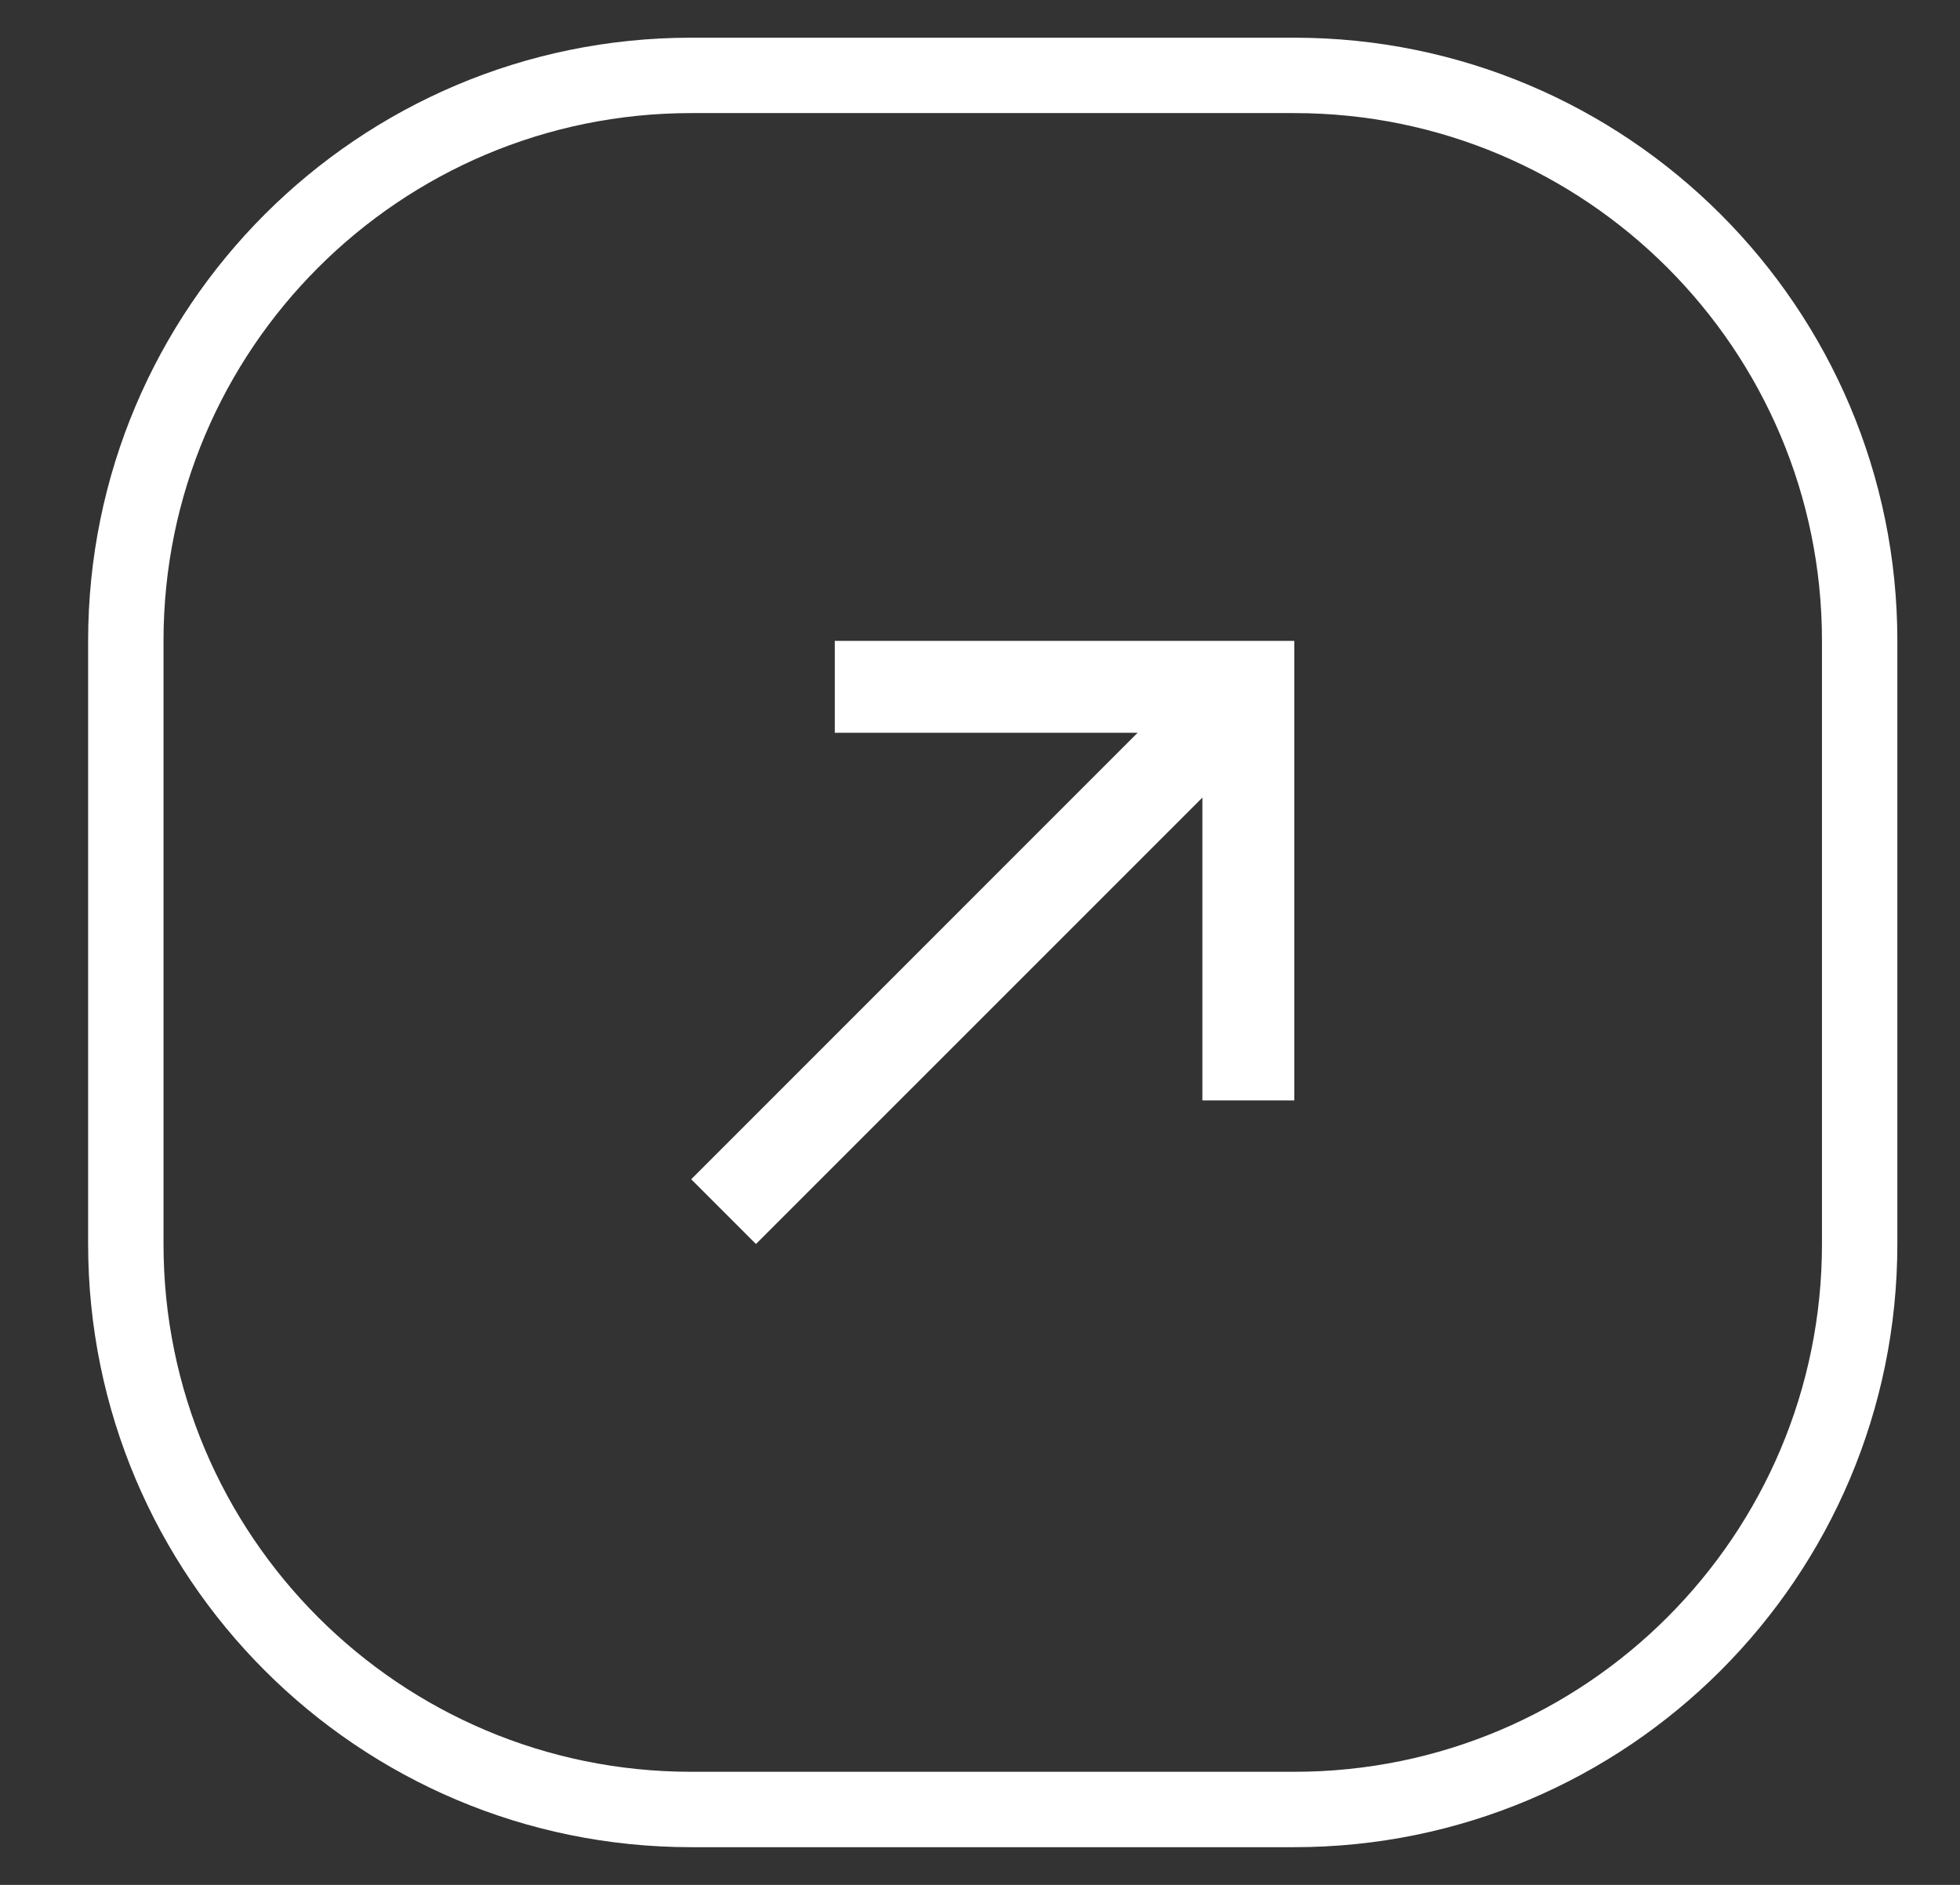 <svg xmlns="http://www.w3.org/2000/svg" width="26" height="25" viewBox="0 0 26 25" fill="none">
  <rect x="0" y="0" width="26" height="25" fill="#333333" stroke="none"/>
  <g clip-path="url(#clip0_2321_2911)">
    <path d="M1.669 8.5C1.669 4.358 5.027 1 9.169 1H17.169C21.311 1 24.669 4.358 24.669 8.5V16.5C24.669 20.642 21.311 24 17.169 24H9.169C5.027 24 1.669 20.642 1.669 16.5V8.5Z" stroke="white"/>
    <path d="M9.169 15.641L10.028 16.5L15.95 10.579V14.595H17.169V8.5H11.074V9.719H15.091L9.169 15.641Z" fill="white"/>
  </g>
  <defs>
    <clipPath id="clip0_2321_2911">
      <rect width="25" height="25" fill="white" transform="translate(0.334)"/>
    </clipPath>
  </defs>
</svg>